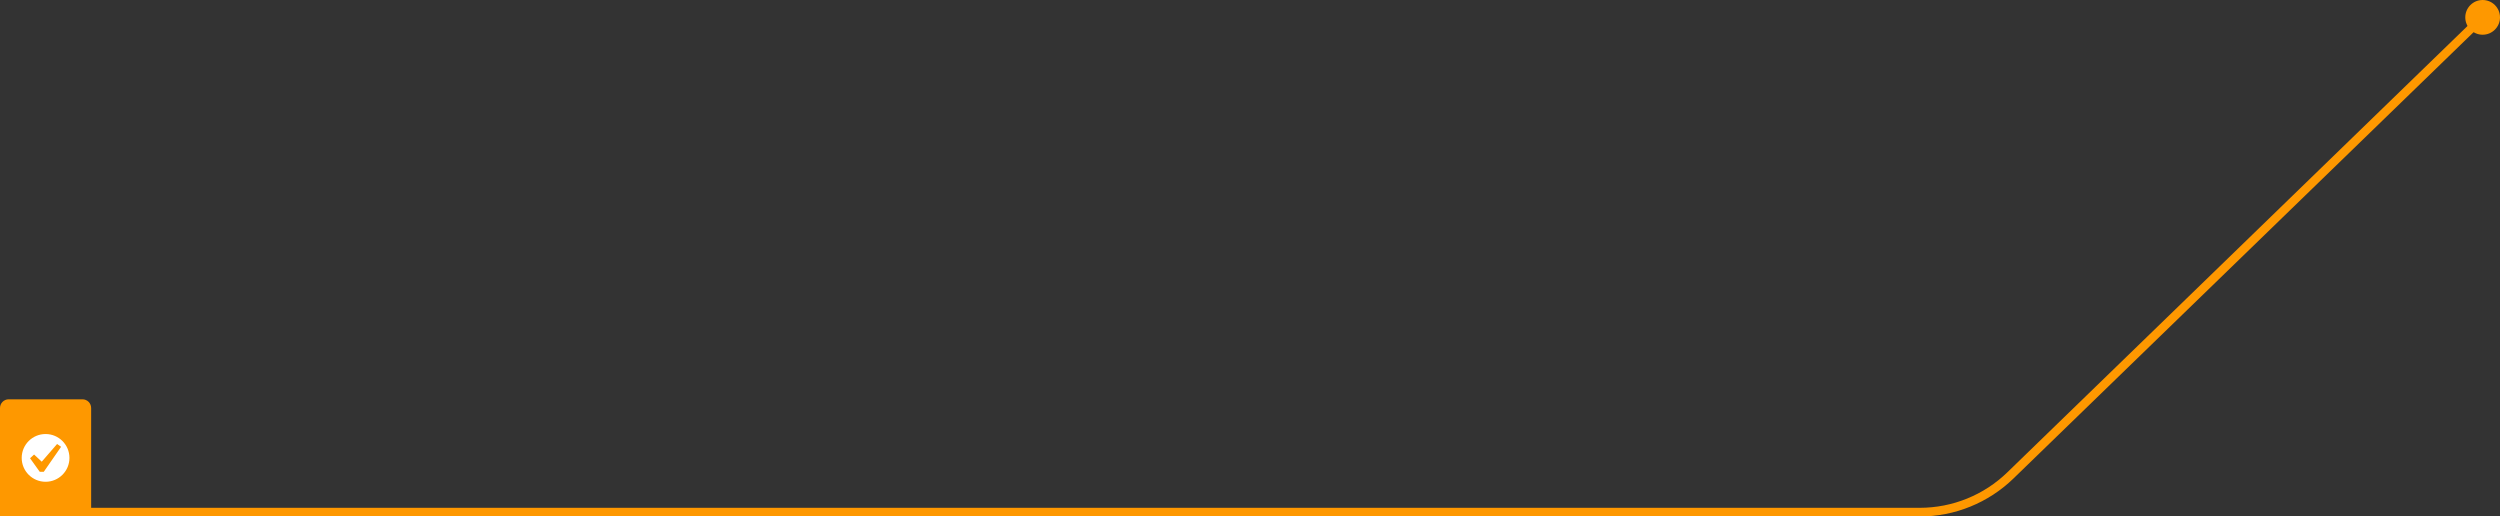 <svg xmlns="http://www.w3.org/2000/svg" width="576" height="119" viewBox="0 0 576 119" fill="none"><rect x="0" y="0" width="576" height="119" fill="#333333" stroke="none"/><path d="M0 94C0 92.895 0.895 92 2 92H19C20.105 92 21 92.895 21 94V119H0V94Z" fill="#FE9800"></path><path d="M10.5 100C7.461 100 5 102.461 5 105.5C5 108.539 7.461 111 10.5 111C13.539 111 16 108.539 16 105.5C16 102.461 13.539 100 10.5 100ZM10.081 108.704H9.159L6.925 105.582L7.853 104.723L9.62 106.373L13.154 102.296L14.075 102.943L10.081 108.704Z" fill="white"></path><path d="M1 118L442.311 118C450.109 118 457.6 114.964 463.198 109.534L572 4" stroke="#FE9800" stroke-width="2"></path><circle cx="4" cy="4" r="4" transform="matrix(1 0 0 -1 568 8)" fill="#FE9800"></circle></svg>